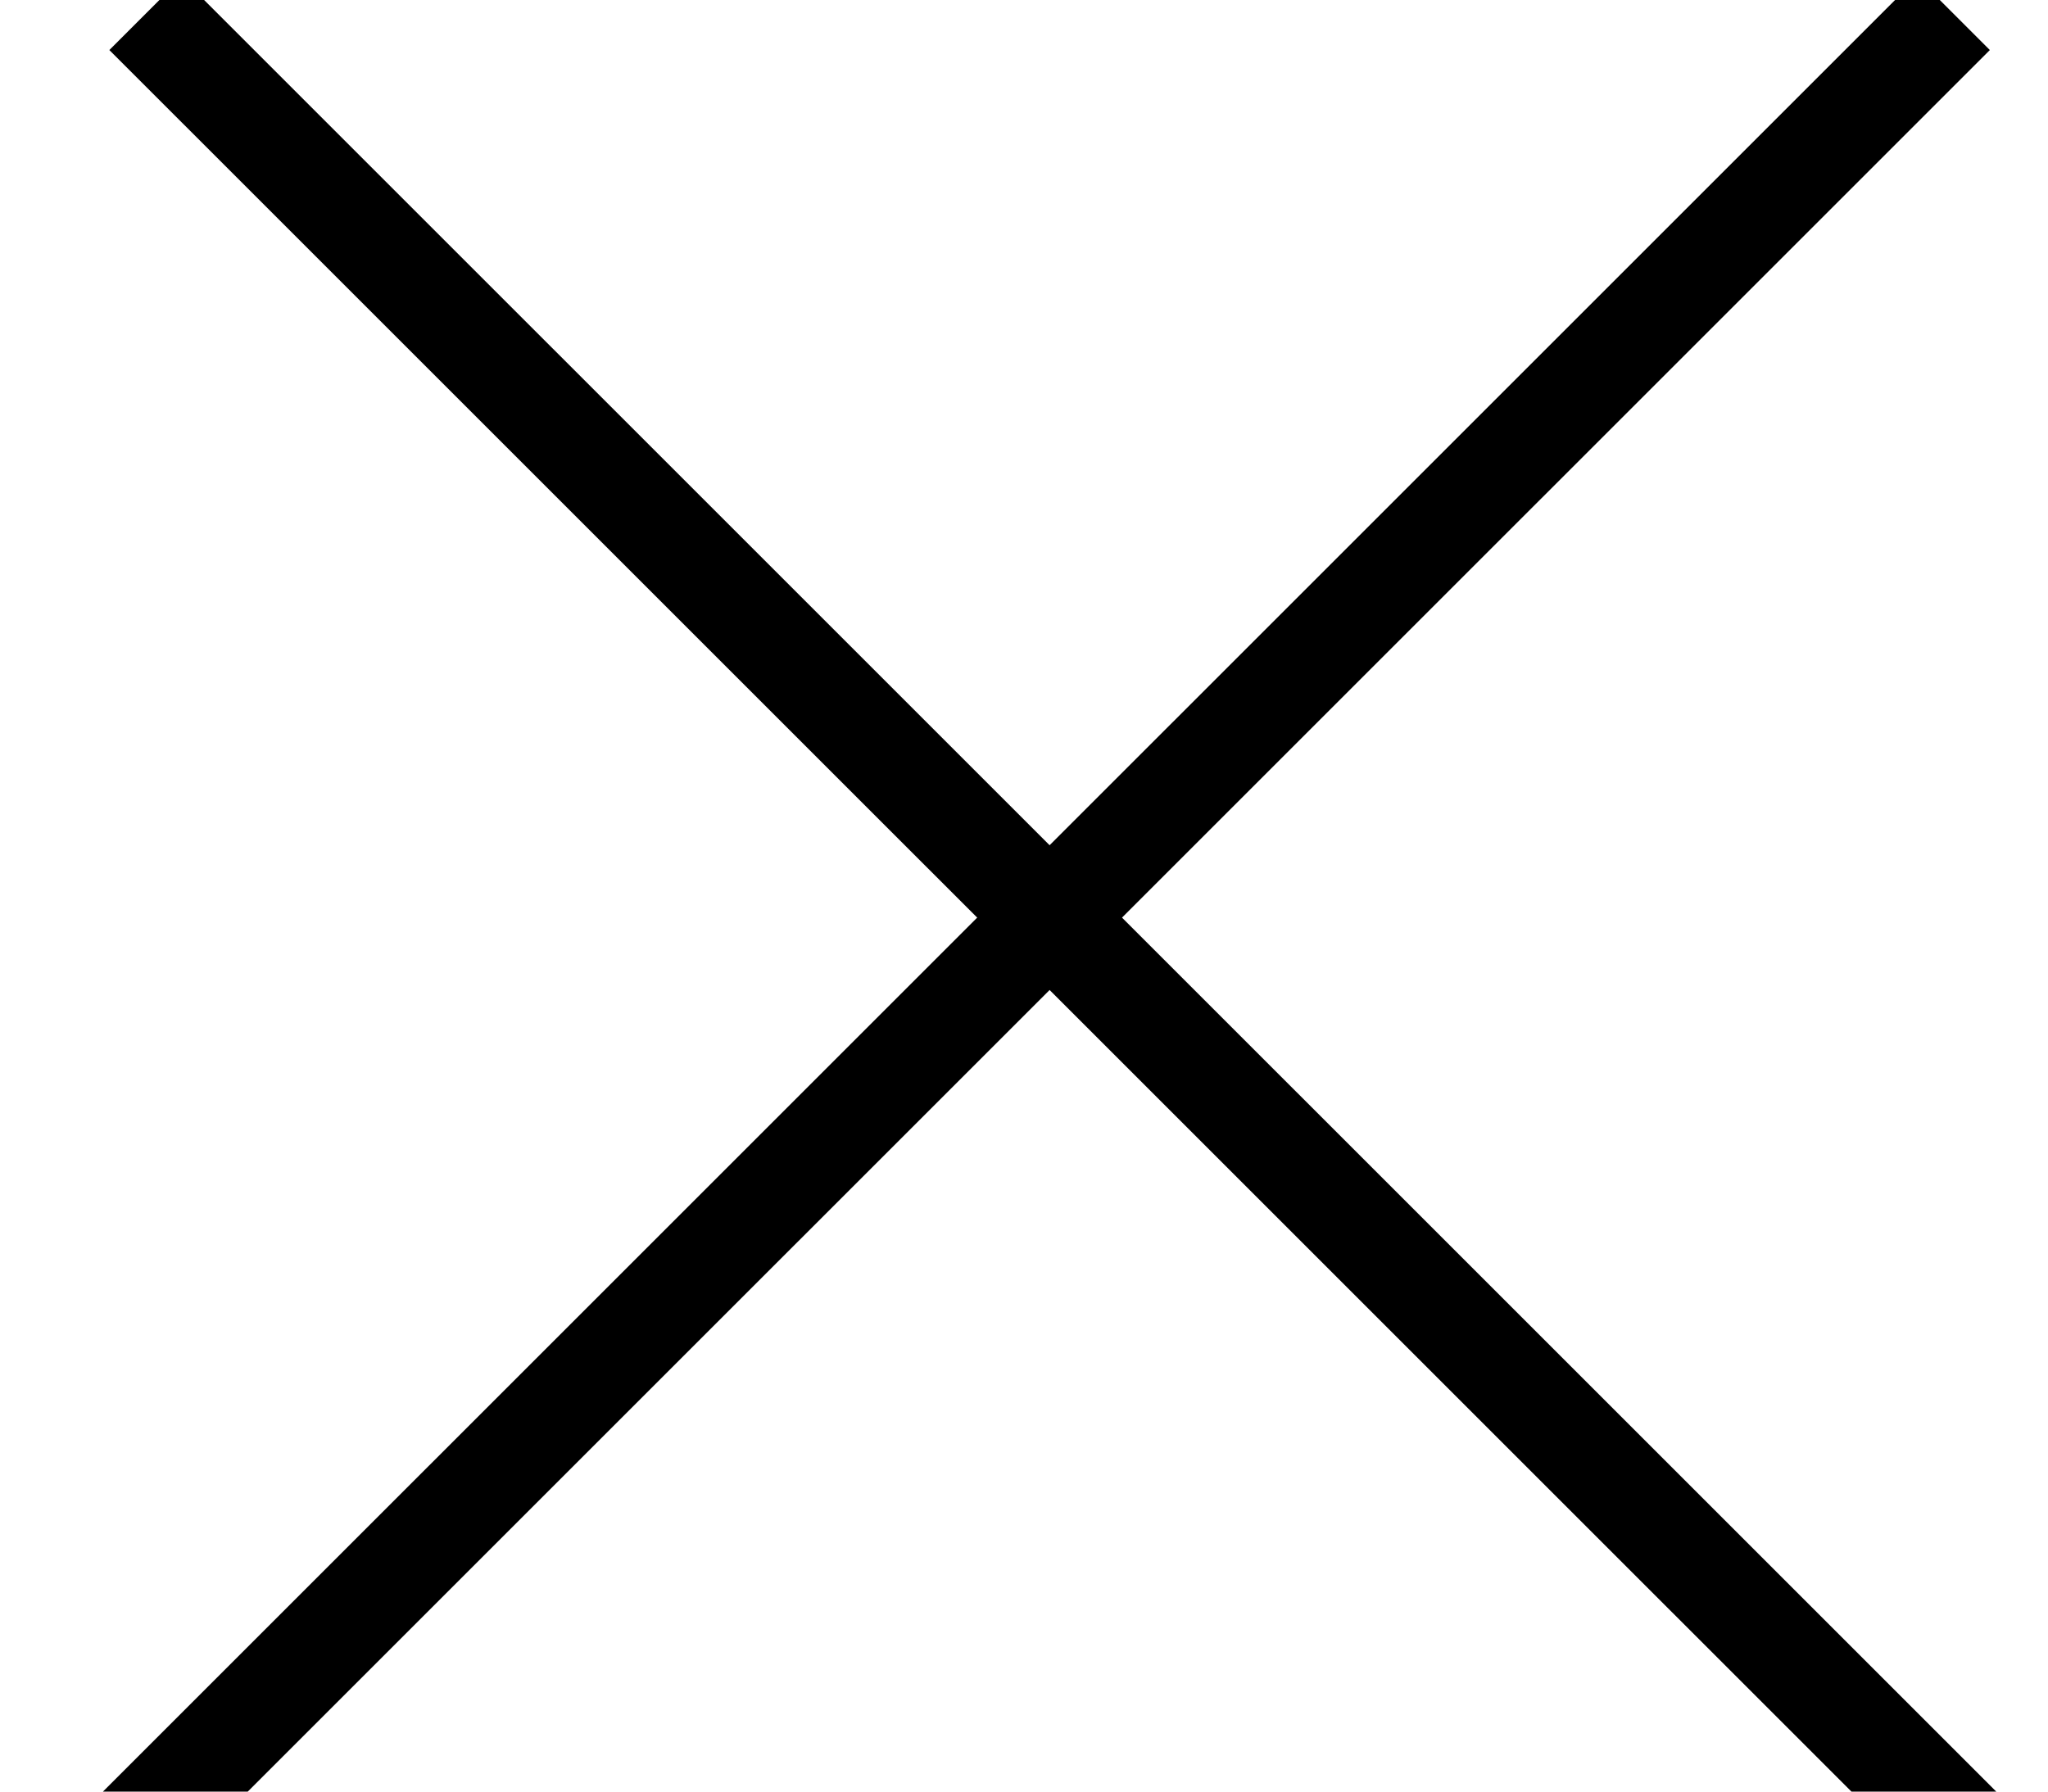 <?xml version="1.0" encoding="UTF-8"?>
<svg width="16px" height="14px" viewBox="0 0 16 14" version="1.1" xmlns="http://www.w3.org/2000/svg" xmlns:xlink="http://www.w3.org/1999/xlink">
    <!-- Generator: Sketch 63.1 (92452) - https://sketch.com -->
    <title>Group 6</title>
    <desc>Created with Sketch.</desc>
    <g id="Mobile-Design" stroke="none" stroke-width="1" fill="none" fill-rule="evenodd" stroke-linecap="square">
        <g id="Mobile-Email-Popup" transform="translate(-273, -61)" stroke="#000000" stroke-width="0.8">
            <g id="Signup-Popup" transform="translate(16, 45)">
                <g id="Group-6" transform="translate(257, 16)">
                    <g id="Group-Copy" transform="translate(1, 0)">
                        <line x1="0.42" y1="0.391" x2="14.039" y2="14.009" id="Line-Copy-2"></line>
                    </g>
                    <g id="Group-Copy-2" transform="translate(7.9, 7.5) scale(-1, 1) translate(-7.9, -7.5) translate(0.4, 0)">
                        <line x1="0.42" y1="0.391" x2="14.039" y2="14.009" id="Line-Copy-2"></line>
                    </g>
                </g>
            </g>
        </g>
    </g>
</svg>
